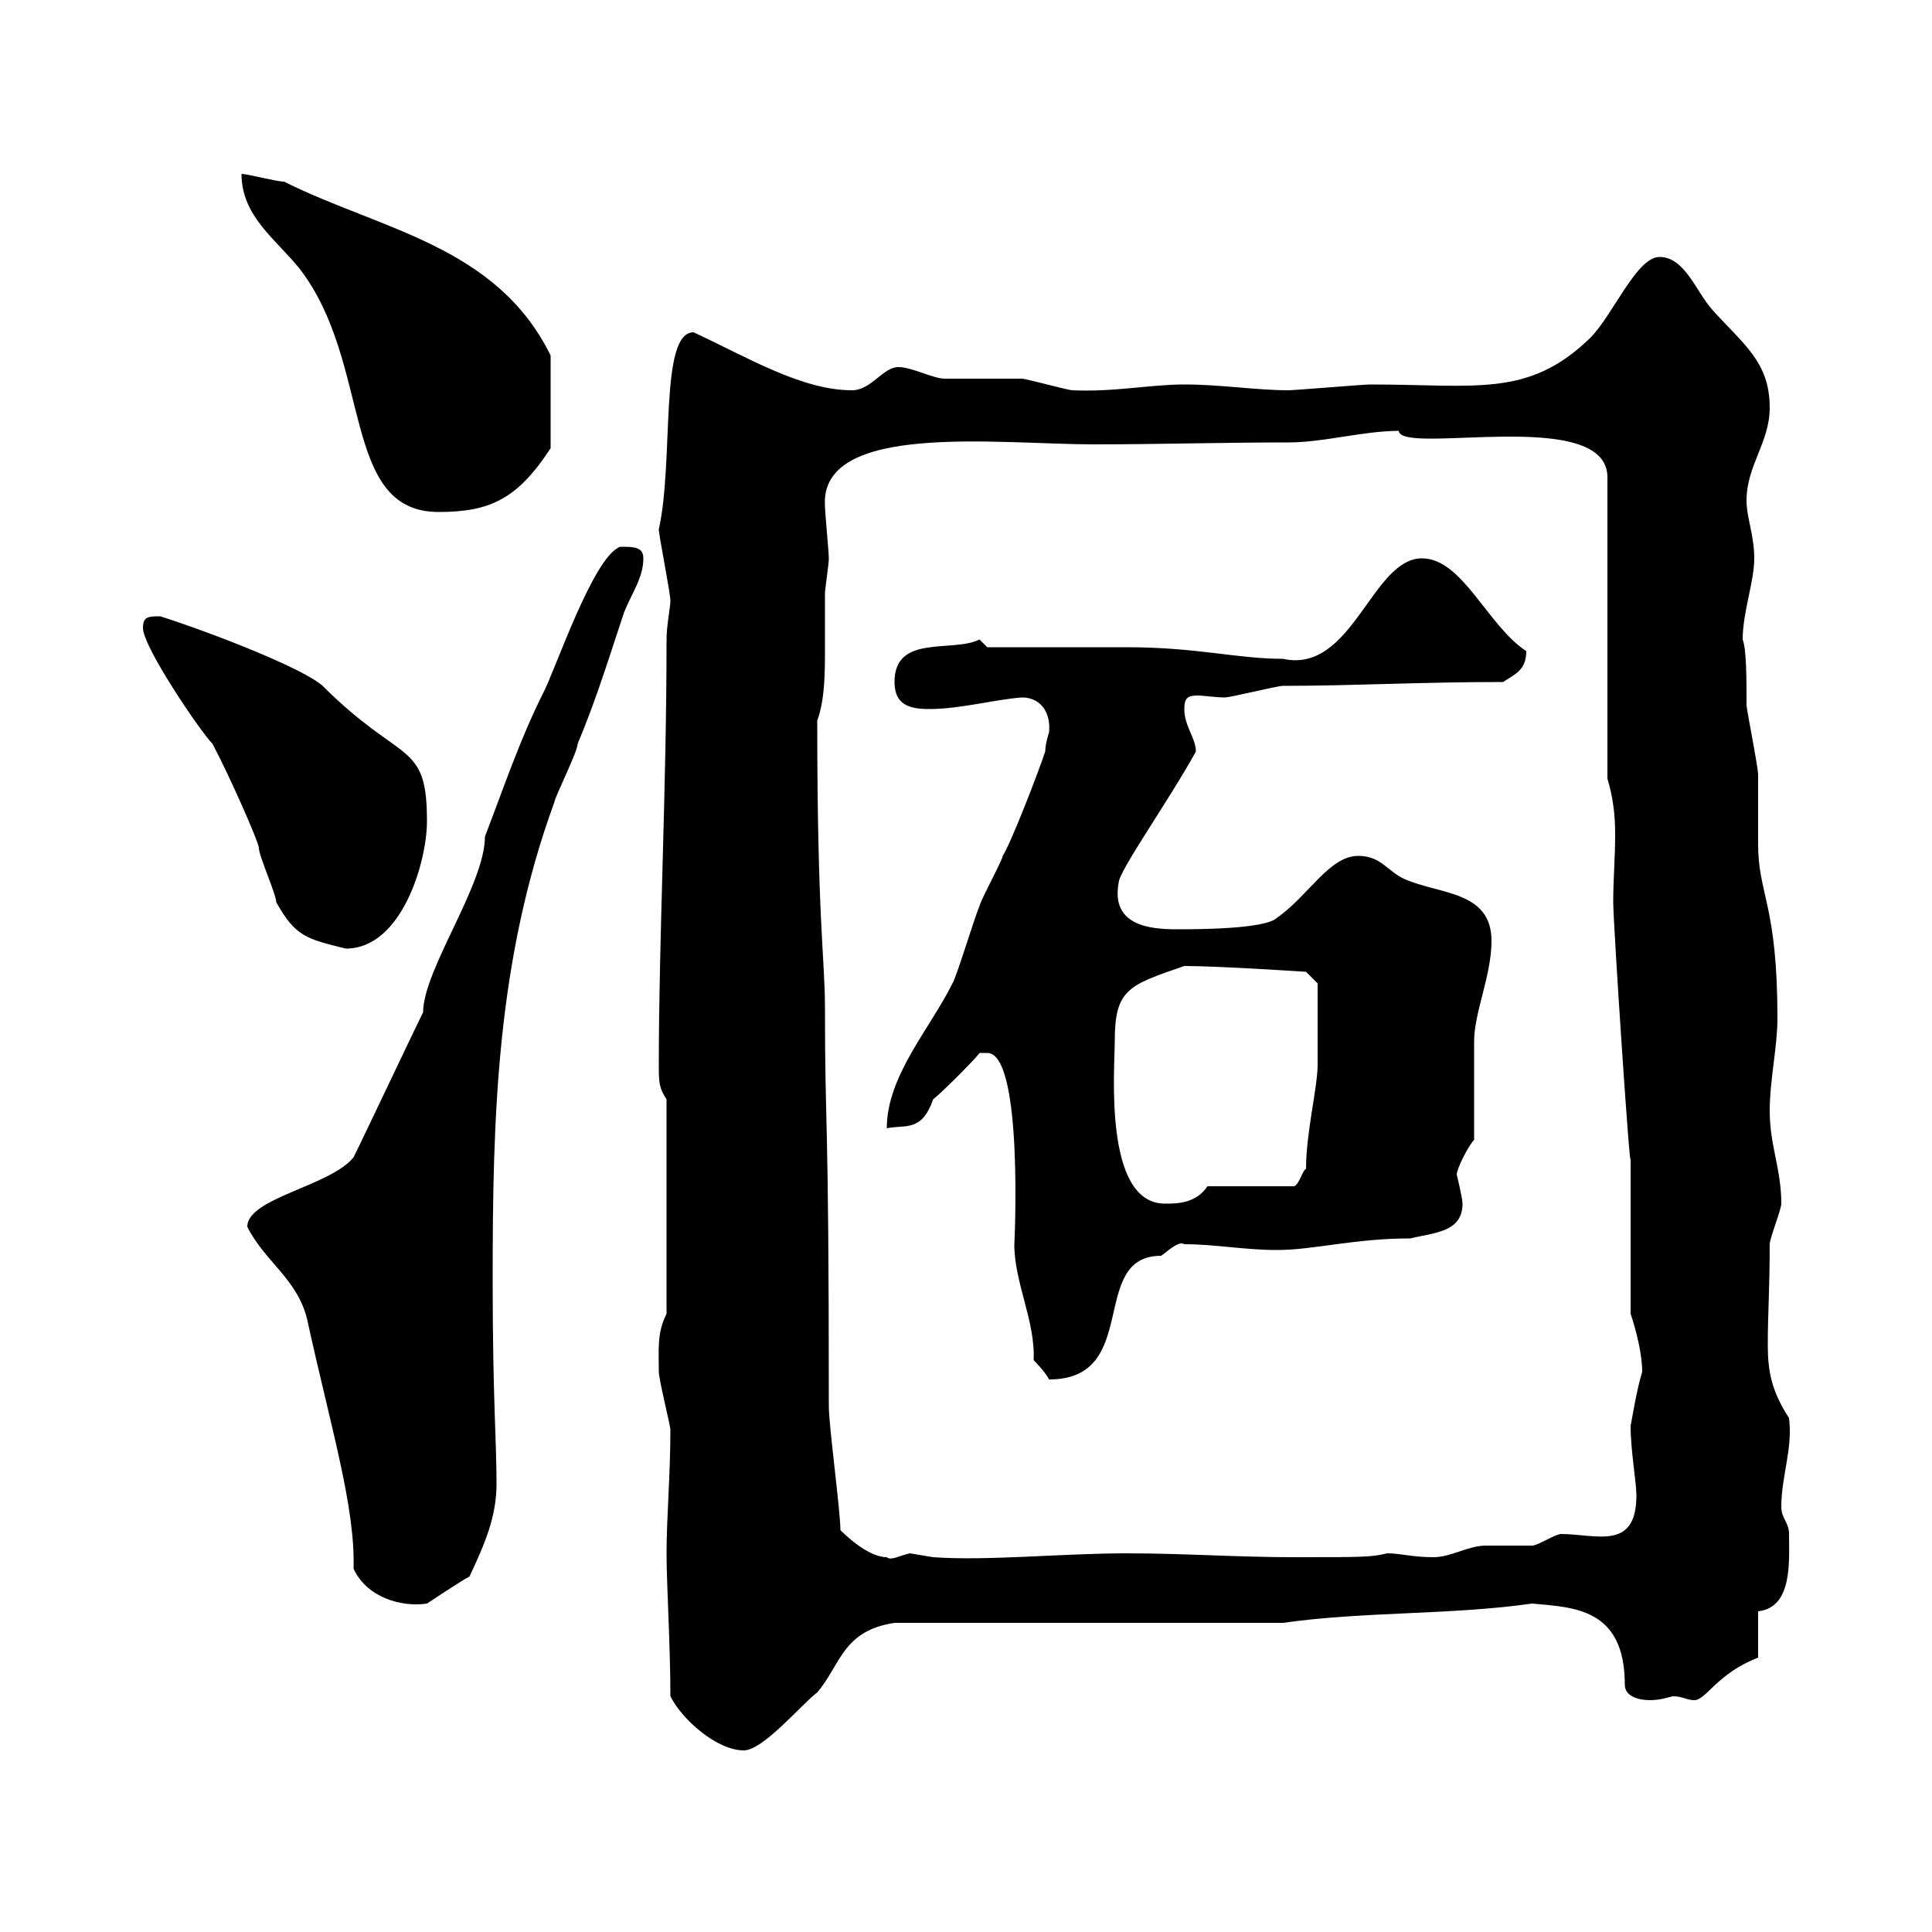 <svg xmlns="http://www.w3.org/2000/svg" xmlns:xlink="http://www.w3.org/1999/xlink" width="300" height="300"><path d="M104.10 263.40C105.90 267 111.30 271.80 115.50 271.80C118.50 271.80 124.50 264.60 126.90 262.80C130.50 258.60 130.80 253.20 138.90 252L199.20 252C211.80 250.20 225.30 250.80 237.90 249C244.20 249.60 252.30 249.60 252.30 261.60C252.30 263.40 254.40 264 256.20 264C258 264 259.50 263.40 259.80 263.40C261.30 263.40 261.90 264 263.10 264C264.90 264 266.70 259.80 273 257.40L273 250.20C278.40 249.60 277.80 242.40 277.80 238.20C277.80 236.40 276.60 235.80 276.60 234C276.60 229.20 278.40 225 277.80 220.20C275.10 216 274.50 213 274.50 208.80C274.50 204 274.80 200.10 274.80 193.20C274.80 192.30 276.60 187.80 276.60 186.90C276.60 181.50 274.80 177.90 274.80 172.50C274.80 167.70 276 162.60 276 158.10C276 140.40 273 138.90 273 131.10C273 129.90 273 120.90 273 120.30C273 119.10 271.20 110.10 271.20 109.50C271.20 105.60 271.20 100.80 270.60 99.30C270.60 95.10 272.40 90.30 272.40 86.70C272.40 83.10 271.20 80.40 271.20 77.70C271.20 72.30 274.80 68.70 274.80 63.30C274.80 56.10 270.60 53.40 265.80 48C263.40 45.30 261.60 39.90 257.70 39.90C254.10 39.90 250.50 48.90 246.90 52.50C237.30 61.80 229.20 59.70 212.70 59.70C211.80 59.70 201 60.60 200.10 60.60C195 60.60 189.60 59.70 183.90 59.70C178.50 59.70 173.10 60.90 166.50 60.60C165.90 60.60 159.30 58.80 158.70 58.80C157.50 58.80 147.90 58.80 146.70 58.80C144.90 58.80 141.60 57 139.50 57C137.10 57 135.30 60.60 132.30 60.60C124.50 60.60 116.10 55.50 107.70 51.60C102.30 51.60 104.70 71.40 102.30 82.20C102.30 83.10 104.10 92.10 104.10 93.30C104.10 94.20 103.50 97.20 103.50 99.30C103.50 123 102.30 145.50 102.30 165.30C102.30 168 102.30 168.90 103.50 170.70L103.50 204C102 207 102.30 209.40 102.30 213C102.30 214.20 104.10 221.40 104.10 222C104.10 228.90 103.50 235.80 103.50 241.20C103.50 246 104.10 255.60 104.10 263.40ZM38.40 190.50C41.10 195.90 46.20 198.60 47.70 204.90C51.30 221.40 55.20 234 54.90 243.60C57 248.10 62.40 249.60 66.30 249C66.30 249 71.70 245.40 72.90 244.80C75.30 239.70 77.10 235.50 77.10 230.40C77.10 223.50 76.50 217.20 76.50 198.60C76.50 173.40 77.10 149.10 86.10 124.50C86.10 123.90 89.70 116.70 89.70 115.50C92.70 108.30 94.50 102.30 96.90 95.10C98.10 92.10 99.90 89.70 99.90 86.70C99.90 84.90 98.40 84.90 96.30 84.90C92.10 86.40 86.10 104.40 84.30 107.70C80.70 114.90 78.30 122.10 75.30 129.90C75.30 137.40 65.70 150.60 65.70 157.20C63.90 160.80 56.70 176.10 54.90 179.70C51.30 184.20 38.40 186 38.40 190.50ZM130.50 237.60C130.50 234.60 128.70 221.40 128.70 218.40C128.70 170.40 128.10 176.70 128.10 156.30C128.10 149.10 126.90 142.80 126.90 111.90C128.10 108.60 128.10 104.40 128.10 100.80C128.10 97.50 128.10 94.80 128.10 92.10C128.10 91.50 128.70 87.60 128.70 86.70C128.70 85.80 128.10 79.50 128.10 78.60C127.20 65.40 155.10 69 169.80 69C179.70 69 189.90 68.70 200.10 68.70C205.50 68.70 211.80 66.90 217.20 66.90C217.50 70.80 249.60 63 249.60 74.10L249.60 120.90C250.50 123.90 250.80 126.60 250.80 129.60C250.80 133.20 250.50 136.50 250.50 140.10C250.50 143.40 253.20 184.20 253.20 179.70L253.20 204C254.10 206.70 255 210.30 255 213C254.10 216 253.50 219.90 253.20 221.40C253.20 225.30 254.10 230.10 254.10 232.20C254.10 240.90 247.80 238.20 242.40 238.20C241.50 238.20 238.80 240 237.90 240C237 240 231.60 240 230.70 240C228 240 225.30 241.80 222.60 241.80C219.30 241.80 217.50 241.20 215.40 241.20C213 241.80 211.50 241.80 201 241.80C192 241.80 183.90 241.20 174.90 241.20C165 241.20 153.30 242.40 144.90 241.80C144.90 241.80 141.30 241.20 141.30 241.20C139.80 241.50 138.30 242.40 137.70 241.80C135.30 241.80 132.30 239.40 130.50 237.60ZM153.30 163.50C159 163.50 157.50 193.80 157.50 193.20C157.50 199.20 160.80 205.20 160.50 211.20C160.50 211.20 162.30 213 162.90 214.20C177.30 214.20 168.90 195 180.30 195C181.20 194.40 183 192.60 183.90 193.20C188.70 193.20 193.20 194.10 198.30 194.10C204 194.10 210.30 192.30 219 192.30C222.60 191.40 227.10 191.40 227.10 186.90C227.10 186 226.20 182.40 226.20 182.40C226.20 181.50 228 177.90 228.90 177C228.90 174.30 228.90 164.40 228.90 161.70C228.90 157.20 231.60 151.50 231.60 146.10C231.60 138.30 223.50 138.90 218.10 136.50C215.40 135.30 214.50 132.90 210.90 132.90C206.40 132.90 203.10 139.20 198.30 142.50C196.50 144.30 185.70 144.30 182.70 144.30C178.50 144.30 172.50 143.70 173.70 137.10C173.70 135.30 181.20 124.80 185.70 116.70C185.70 114.60 183.90 112.80 183.90 110.10C183.90 108.30 184.50 108 186 108C186.90 108 188.70 108.30 190.20 108.30C191.10 108.30 198.30 106.50 199.20 106.50C210 106.50 220.50 105.90 233.40 105.90C235.20 104.70 237 104.10 237 101.10C231 97.20 227.10 86.70 220.80 86.70C213 86.70 210 104.70 199.20 102.30C192 102.30 186 100.50 174.90 100.50C171.30 100.50 156.90 100.50 153.30 100.50L152.10 99.30C147.90 101.40 138.90 98.40 138.90 105.90C138.90 109.50 141.30 110.10 144.30 110.10C149.10 110.10 154.50 108.60 158.70 108.30C161.40 108.30 163.20 110.40 162.90 113.70C162.90 113.70 162.30 115.50 162.30 116.70C161.10 120.30 156.90 131.10 155.70 132.90C155.70 133.50 152.10 140.10 152.10 140.70C151.50 141.90 148.50 151.80 147.90 152.70C144.30 159.90 137.70 167.10 137.70 175.20C140.70 174.60 143.10 175.80 144.90 170.70C146.10 169.80 151.50 164.40 152.10 163.50C152.10 163.50 153.30 163.50 153.30 163.50ZM173.10 161.70C173.10 153.60 175.20 153 183.90 150C189.30 150 202.80 150.90 202.80 150.90L204.60 152.70C204.60 154.20 204.60 162 204.60 165.30C204.60 168.90 202.80 175.80 202.80 181.50C202.20 181.80 201.90 183.60 201 184.20L187.50 184.20C185.70 186.90 182.70 186.90 180.90 186.90C171.30 186.90 173.10 165.90 173.10 161.70ZM33 115.50C35.70 120.60 40.20 130.80 40.20 131.70C40.20 132.90 42.90 138.90 42.90 140.10C45.90 145.50 47.70 145.80 53.70 147.30C62.40 147.30 66.30 133.80 66.30 127.50C66.30 114.90 62.40 118.80 50.10 106.50C47.10 103.80 33.30 98.40 24.90 95.70C23.10 95.70 22.20 95.70 22.20 97.50C22.20 100.50 31.20 113.70 33 115.50ZM37.50 27C37.50 33.60 42.90 37.20 46.50 41.70C57.90 56.40 52.80 79.50 68.10 79.50C76.20 79.50 80.40 77.40 85.50 69.60L85.50 55.20C77.10 38.10 59.10 35.70 44.10 28.20C42.90 28.20 38.40 27 37.50 27Z"/></svg>